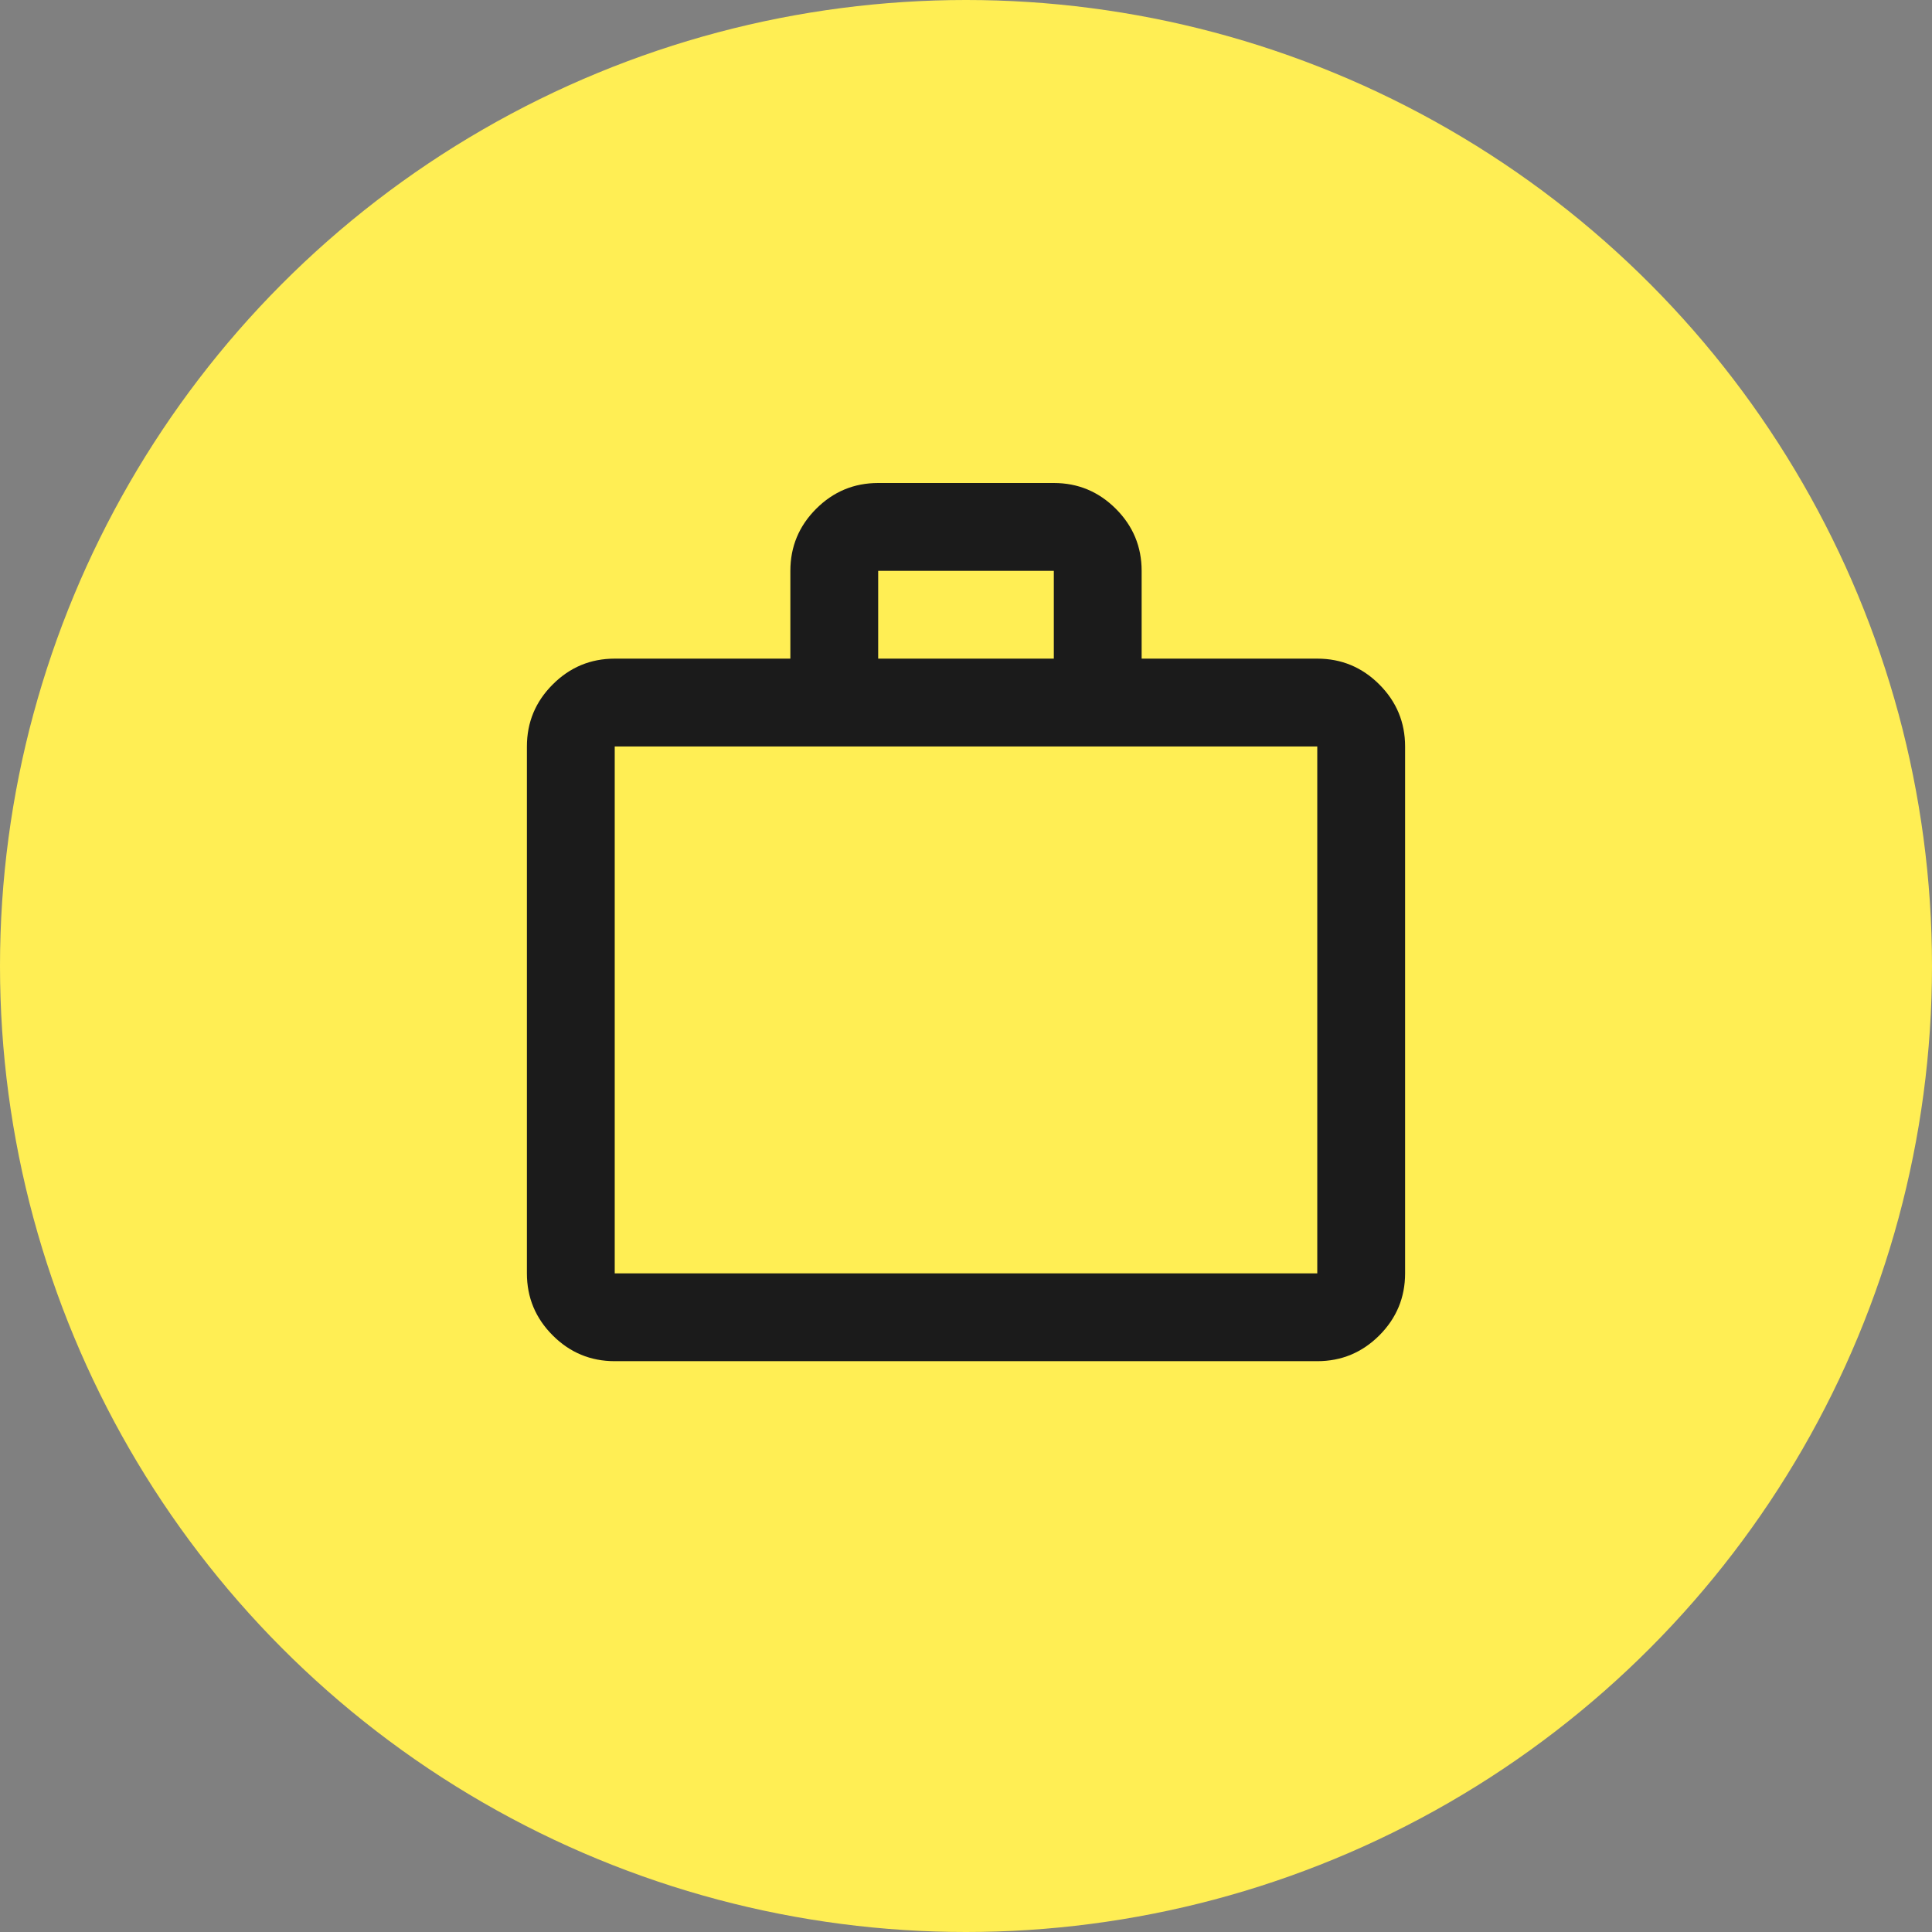 <?xml version="1.0" encoding="UTF-8"?> <svg xmlns="http://www.w3.org/2000/svg" width="44" height="44" viewBox="0 0 44 44" fill="none"><rect x="0" y="0" width="44" height="44" fill="#808080" stroke="none"/><circle cx="22" cy="22" r="22" fill="#FFEE54"></circle><path d="M14 31C13.45 31 12.979 30.804 12.588 30.413C12.196 30.021 12 29.55 12 29V17C12 16.45 12.196 15.979 12.588 15.588C12.979 15.196 13.45 15 14 15H18V13C18 12.45 18.196 11.979 18.587 11.588C18.979 11.196 19.45 11 20 11H24C24.55 11 25.021 11.196 25.413 11.588C25.804 11.979 26 12.45 26 13V15H30C30.55 15 31.021 15.196 31.413 15.588C31.804 15.979 32 16.45 32 17V29C32 29.55 31.804 30.021 31.413 30.413C31.021 30.804 30.55 31 30 31H14ZM14 29H30V17H14V29ZM20 15H24V13H20V15Z" fill="#1B1B1B"></path></svg> 